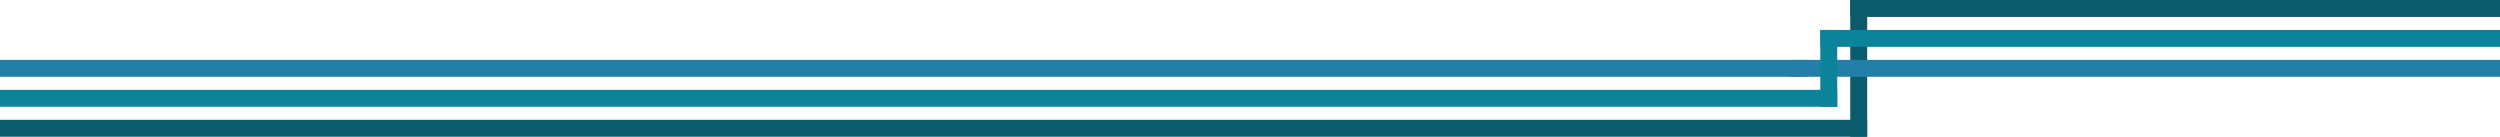 <?xml version="1.0" encoding="UTF-8"?>
<svg id="_レイヤー_2" data-name="レイヤー 2" xmlns="http://www.w3.org/2000/svg" width="1920" height="105" viewBox="0 0 1920 105">
  <defs>
    <style>
      .cls-1 {
        fill: #0a5b6c;
      }

      .cls-1, .cls-2, .cls-3 {
        stroke-width: 0px;
      }

      .cls-2 {
        fill: #0a839b;
      }

      .cls-3 {
        fill: #237fa7;
      }
    </style>
  </defs>
  <g id="_編集モード" data-name="編集モード">
    <g>
      <g>
        <rect class="cls-1" y="92" width="1434" height="13"/>
        <rect class="cls-1" x="1421" y="0" width="13" height="105"/>
        <rect class="cls-1" x="1421" y="0" width="499" height="13"/>
      </g>
      <g>
        <rect class="cls-3" y="46" width="1388" height="13"/>
        <rect class="cls-3" x="1375" y="46" width="545" height="13"/>
      </g>
      <g>
        <rect class="cls-2" x="1398" y="23" width="13" height="59"/>
        <rect class="cls-2" y="69" width="1411" height="13"/>
        <rect class="cls-2" x="1398" y="23" width="522" height="13"/>
      </g>
    </g>
  </g>
</svg>